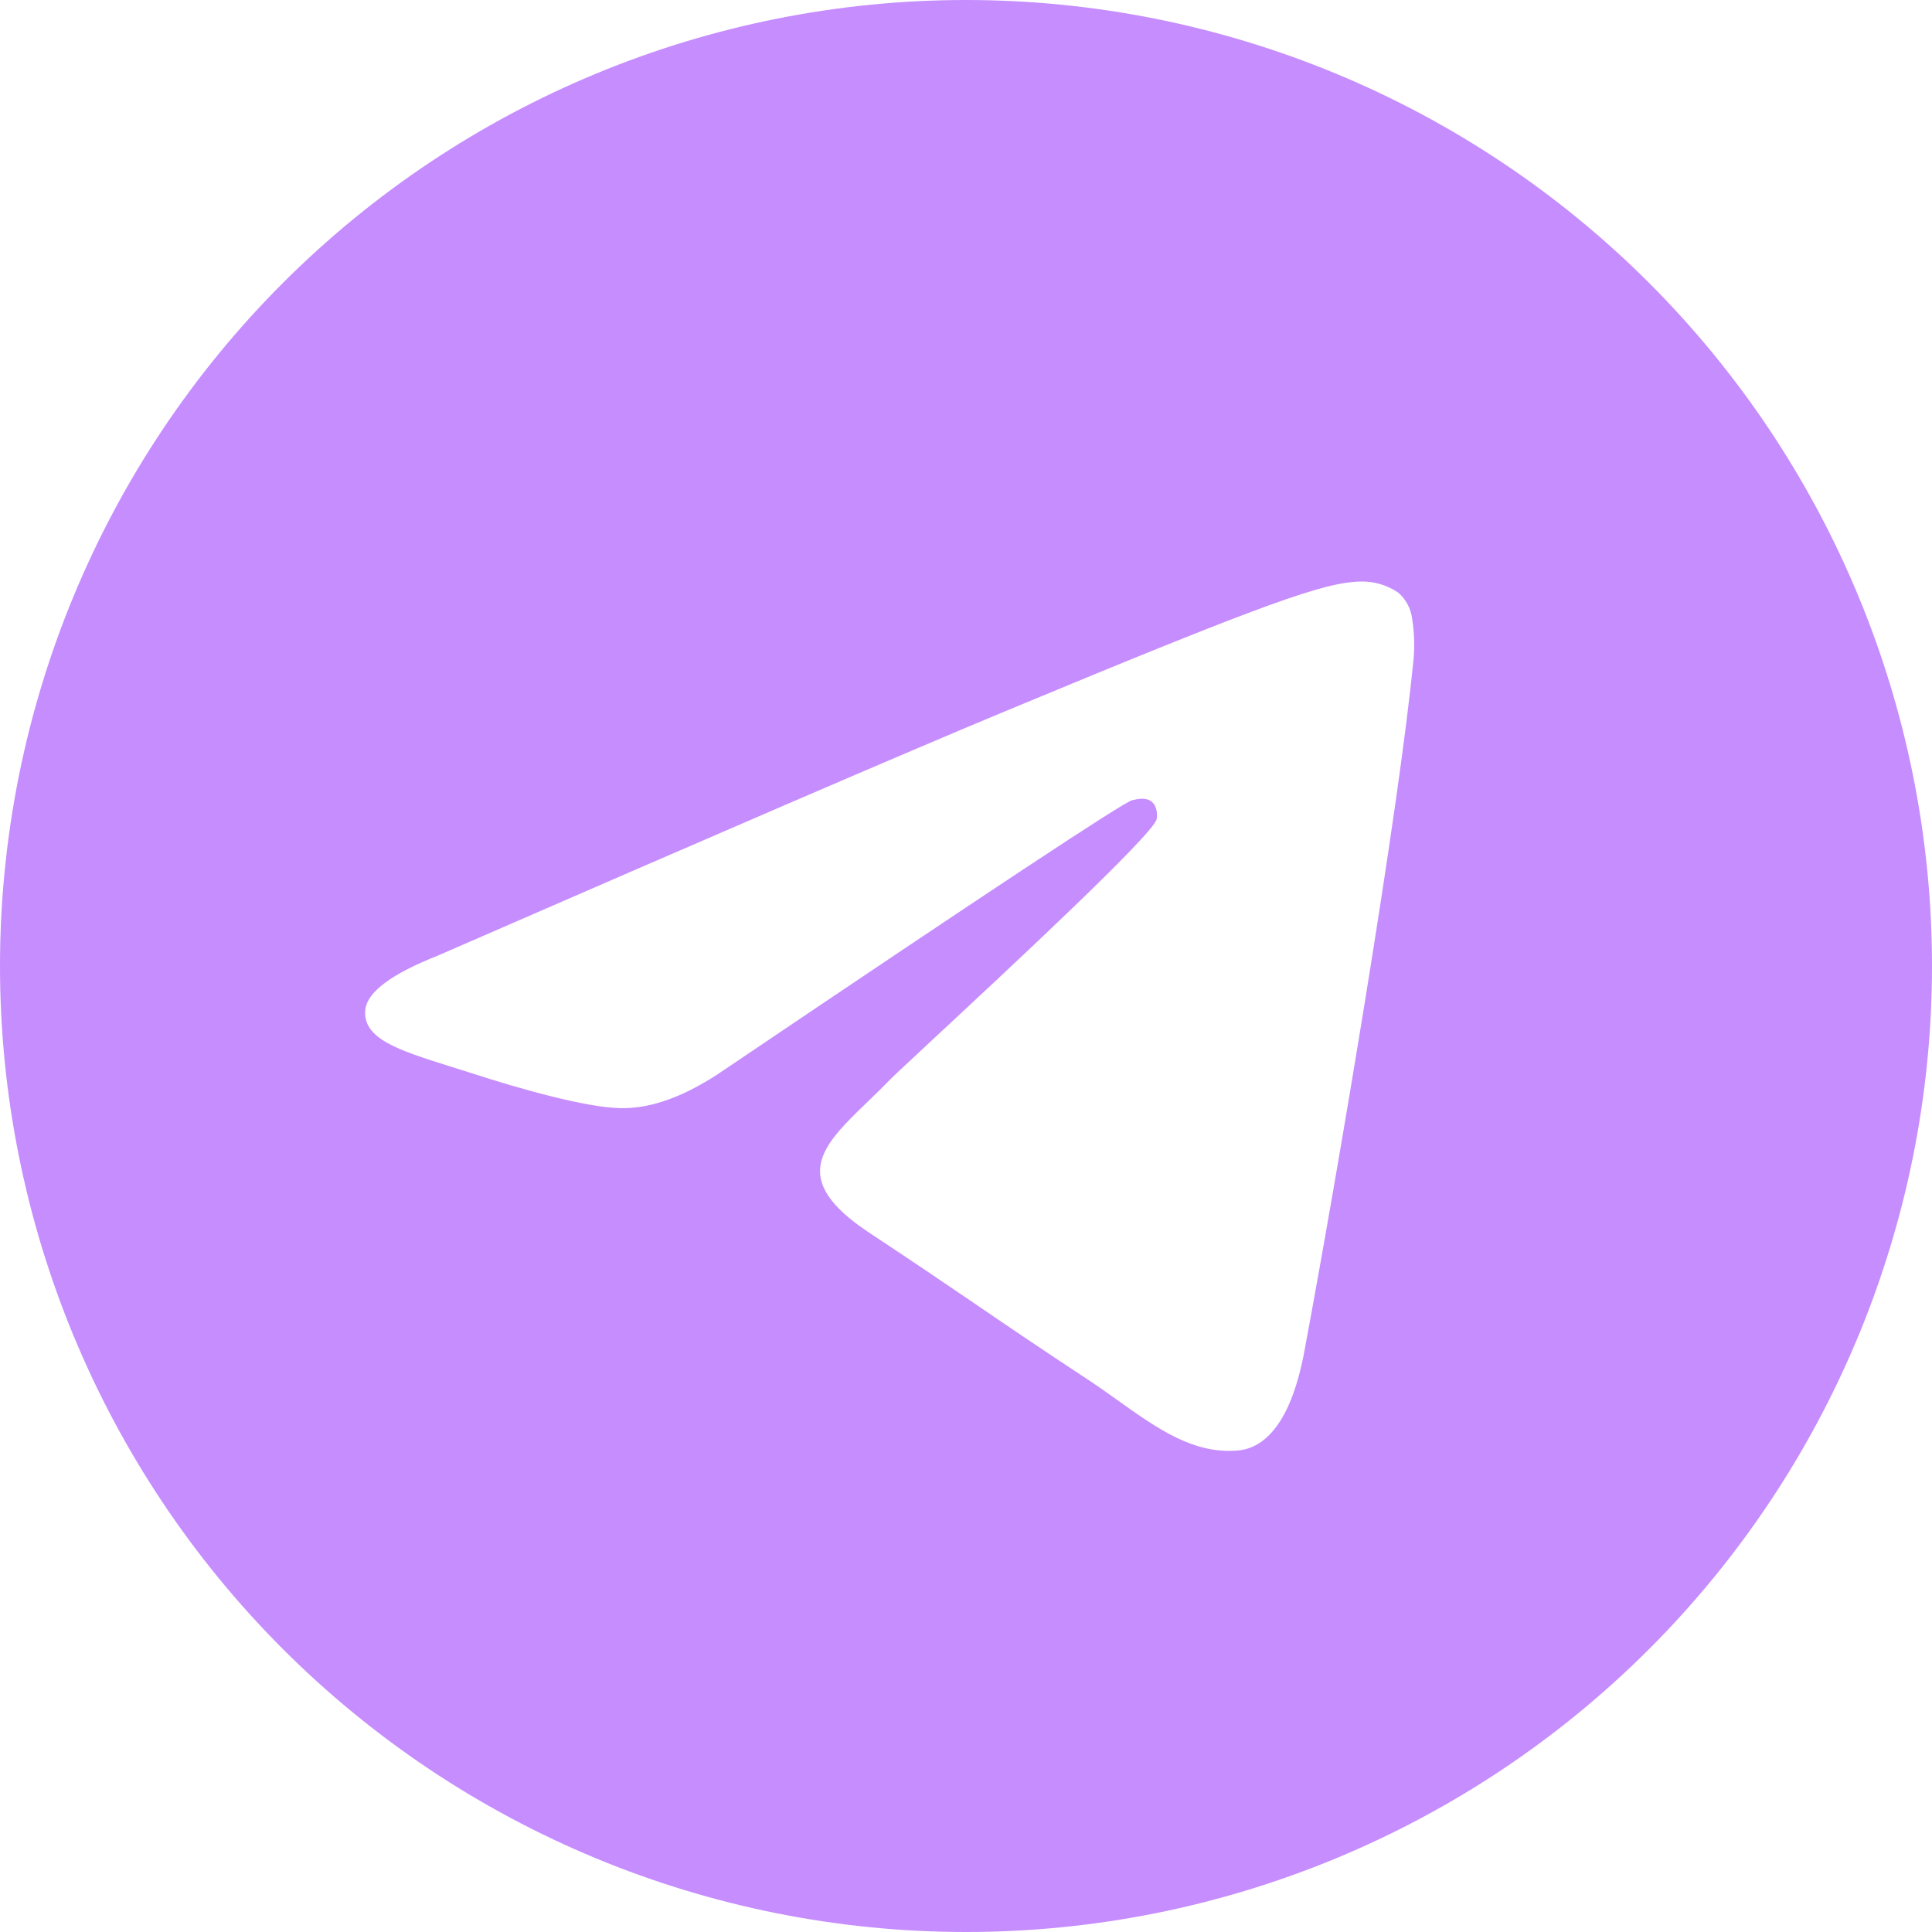 <?xml version="1.0" encoding="UTF-8"?> <svg xmlns="http://www.w3.org/2000/svg" width="16" height="16" viewBox="0 0 16 16" fill="none"><g clip-path="url(#clip0_5874_805)"><path d="M16 8C16 10.122 15.157 12.157 13.657 13.657C12.157 15.157 10.122 16 8 16C5.878 16 3.843 15.157 2.343 13.657C0.843 12.157 0 10.122 0 8C0 5.878 0.843 3.843 2.343 2.343C3.843 0.843 5.878 0 8 0C10.122 0 12.157 0.843 13.657 2.343C15.157 3.843 16 5.878 16 8ZM8.287 5.906C7.508 6.23 5.953 6.9 3.621 7.916C3.243 8.066 3.045 8.213 3.026 8.358C2.996 8.601 3.301 8.697 3.716 8.828L3.891 8.883C4.299 9.016 4.849 9.171 5.134 9.177C5.394 9.184 5.683 9.077 6.002 8.857C8.181 7.386 9.306 6.643 9.376 6.627C9.426 6.615 9.496 6.601 9.542 6.643C9.588 6.685 9.584 6.763 9.579 6.784C9.549 6.913 8.352 8.025 7.733 8.601C7.54 8.781 7.403 8.908 7.375 8.937C7.313 9 7.251 9.062 7.187 9.123C6.807 9.489 6.523 9.763 7.202 10.211C7.529 10.427 7.791 10.604 8.052 10.782C8.336 10.976 8.62 11.169 8.988 11.411C9.081 11.472 9.171 11.535 9.258 11.598C9.589 11.834 9.888 12.046 10.255 12.012C10.469 11.992 10.69 11.792 10.802 11.192C11.067 9.775 11.588 6.706 11.708 5.441C11.716 5.336 11.711 5.23 11.695 5.126C11.685 5.042 11.645 4.965 11.581 4.909C11.49 4.846 11.382 4.814 11.271 4.816C10.971 4.821 10.508 4.982 8.287 5.906Z" fill="#C68DFE"></path></g><defs><clipPath id="clip0_5874_805"><rect width="16" height="16" fill="white"></rect></clipPath></defs></svg> 